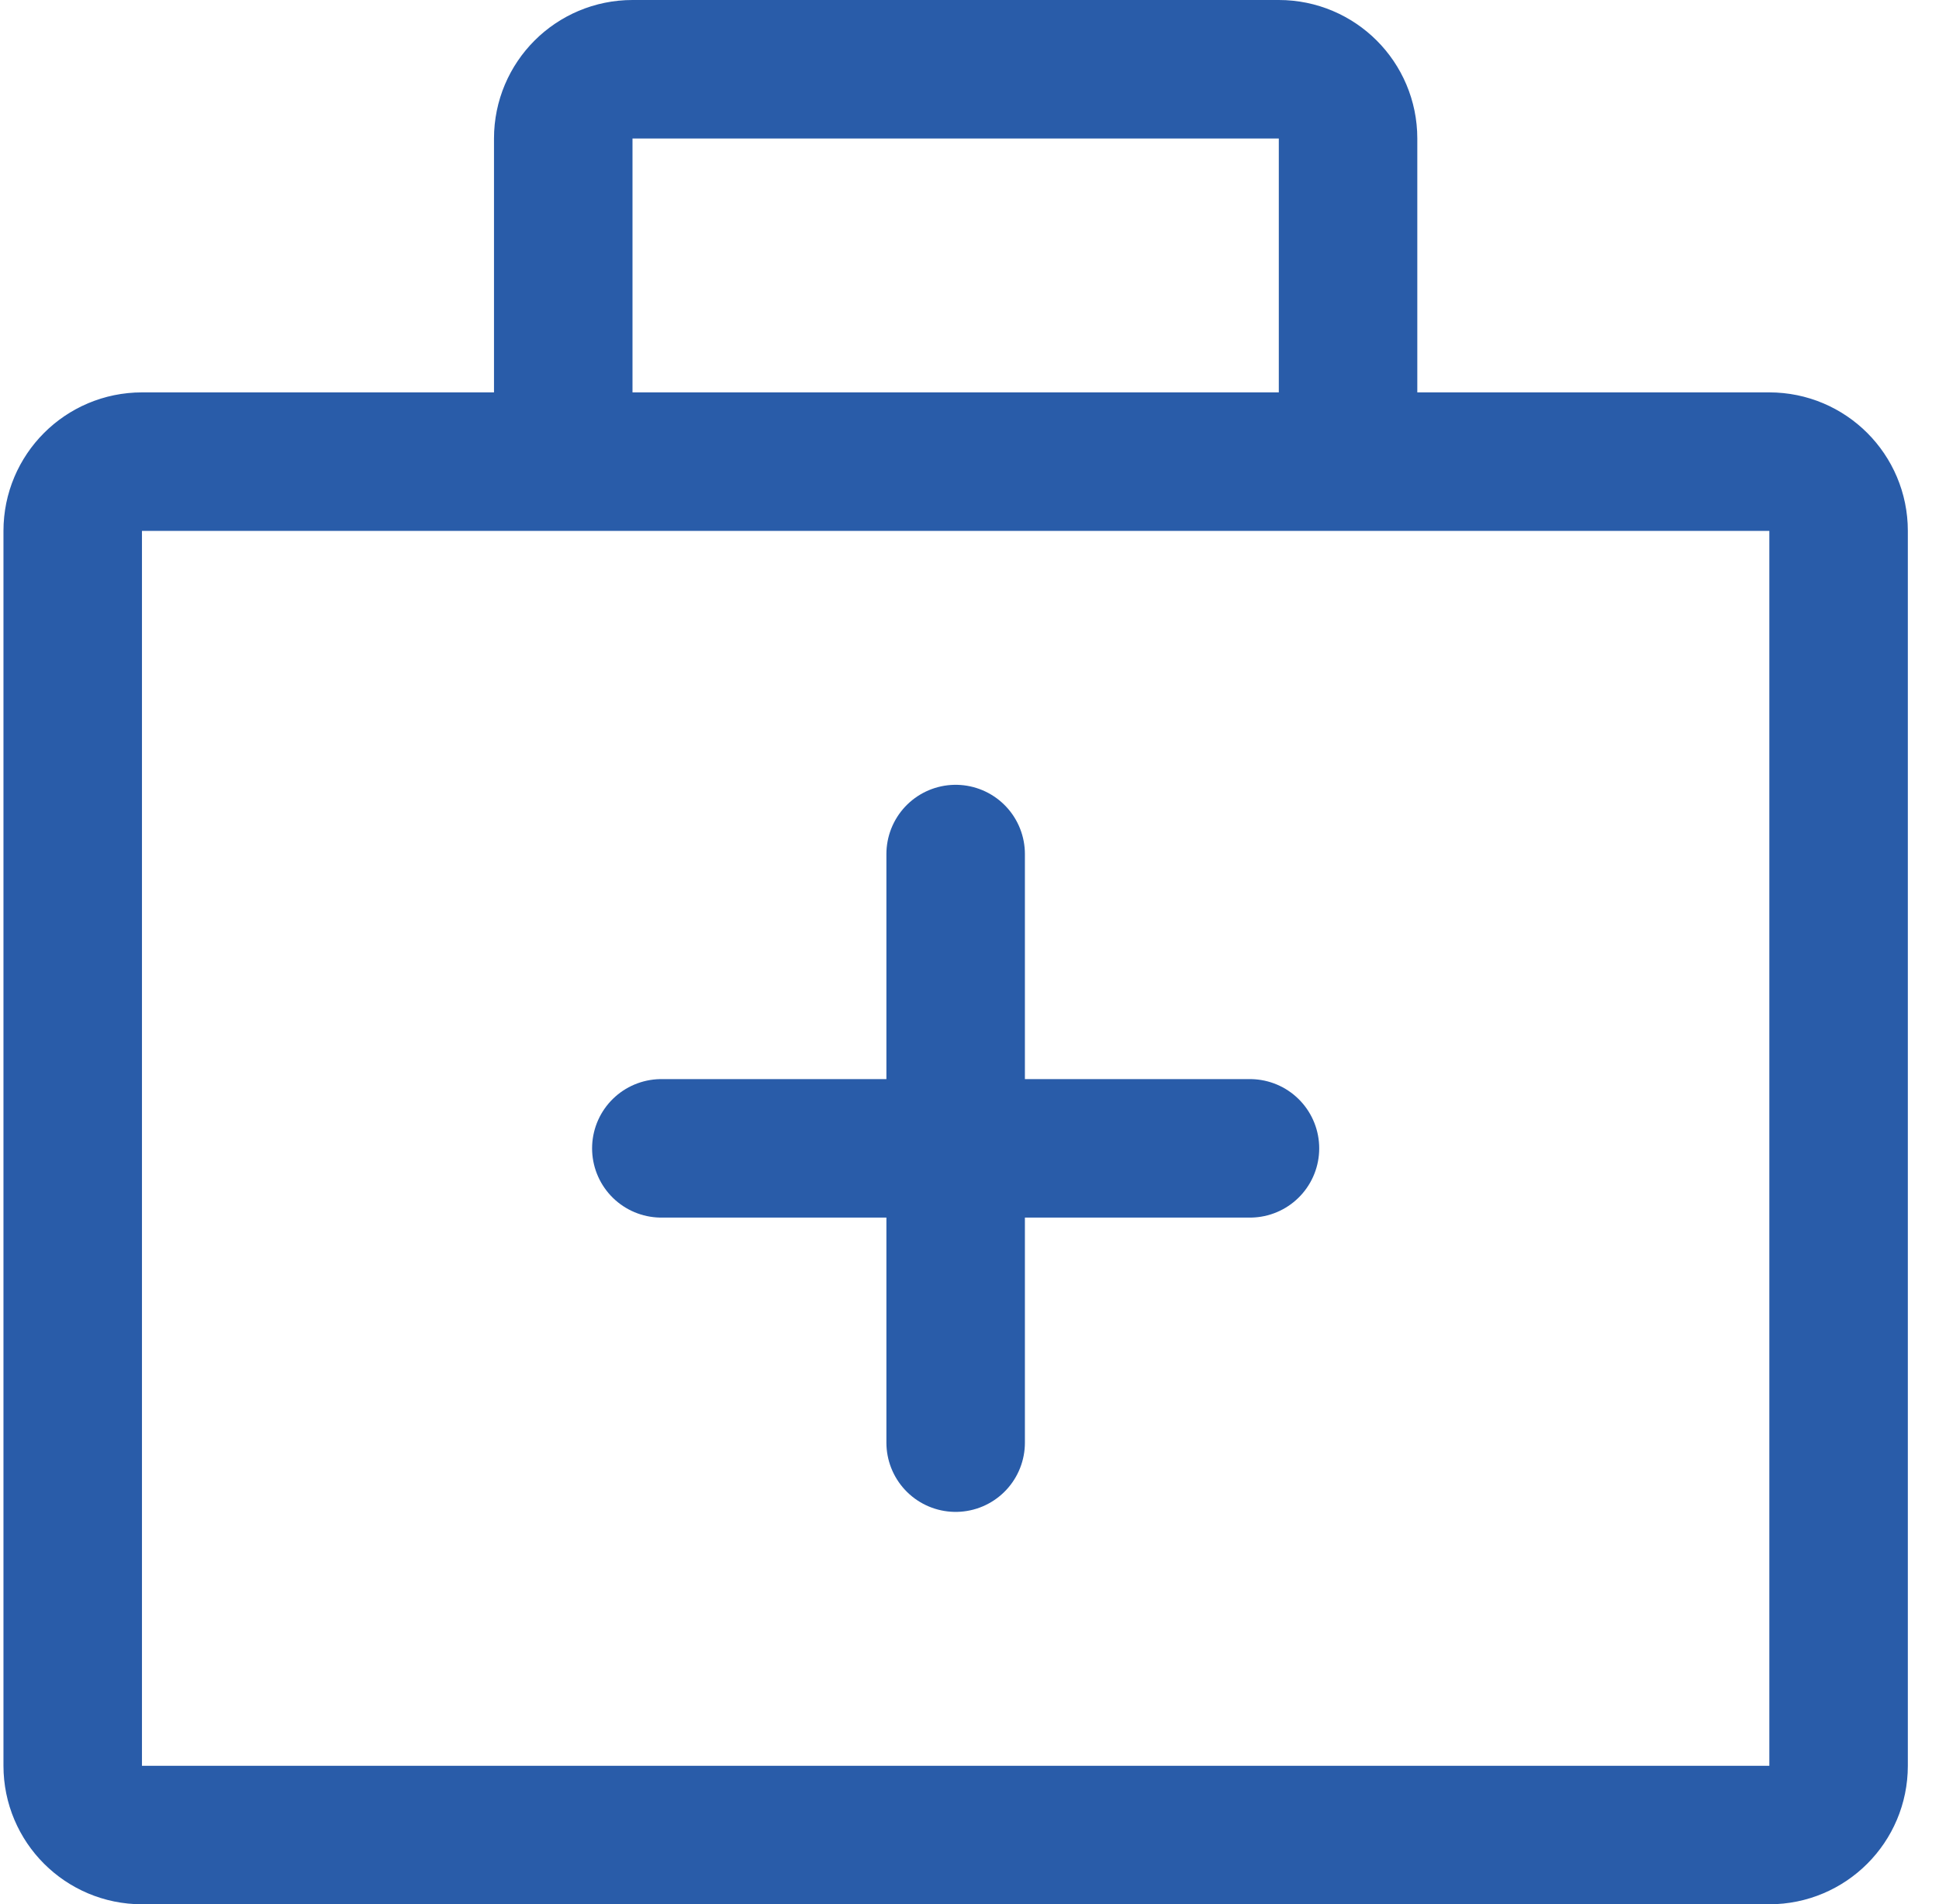 <?xml version="1.0" encoding="UTF-8"?> <svg xmlns="http://www.w3.org/2000/svg" width="56" height="55" viewBox="0 0 56 55" fill="none"><path d="M16.267 13.333H4.1C2.996 13.333 2.1 14.229 2.1 15.333L2.1 51C2.1 52.105 2.996 53 4.1 53H51.1C52.205 53 53.1 52.105 53.1 51V15.333C53.1 14.229 52.205 13.333 51.1 13.333H38.933M16.267 13.333H38.933M16.267 13.333V4C16.267 2.895 17.162 2 18.267 2L36.933 2C38.038 2 38.933 2.895 38.933 4V13.333M27.6 24.667V41.667M36.1 33.167H19.1" stroke="#295CA9" stroke-width="4" stroke-linecap="round" stroke-linejoin="round"></path></svg> 